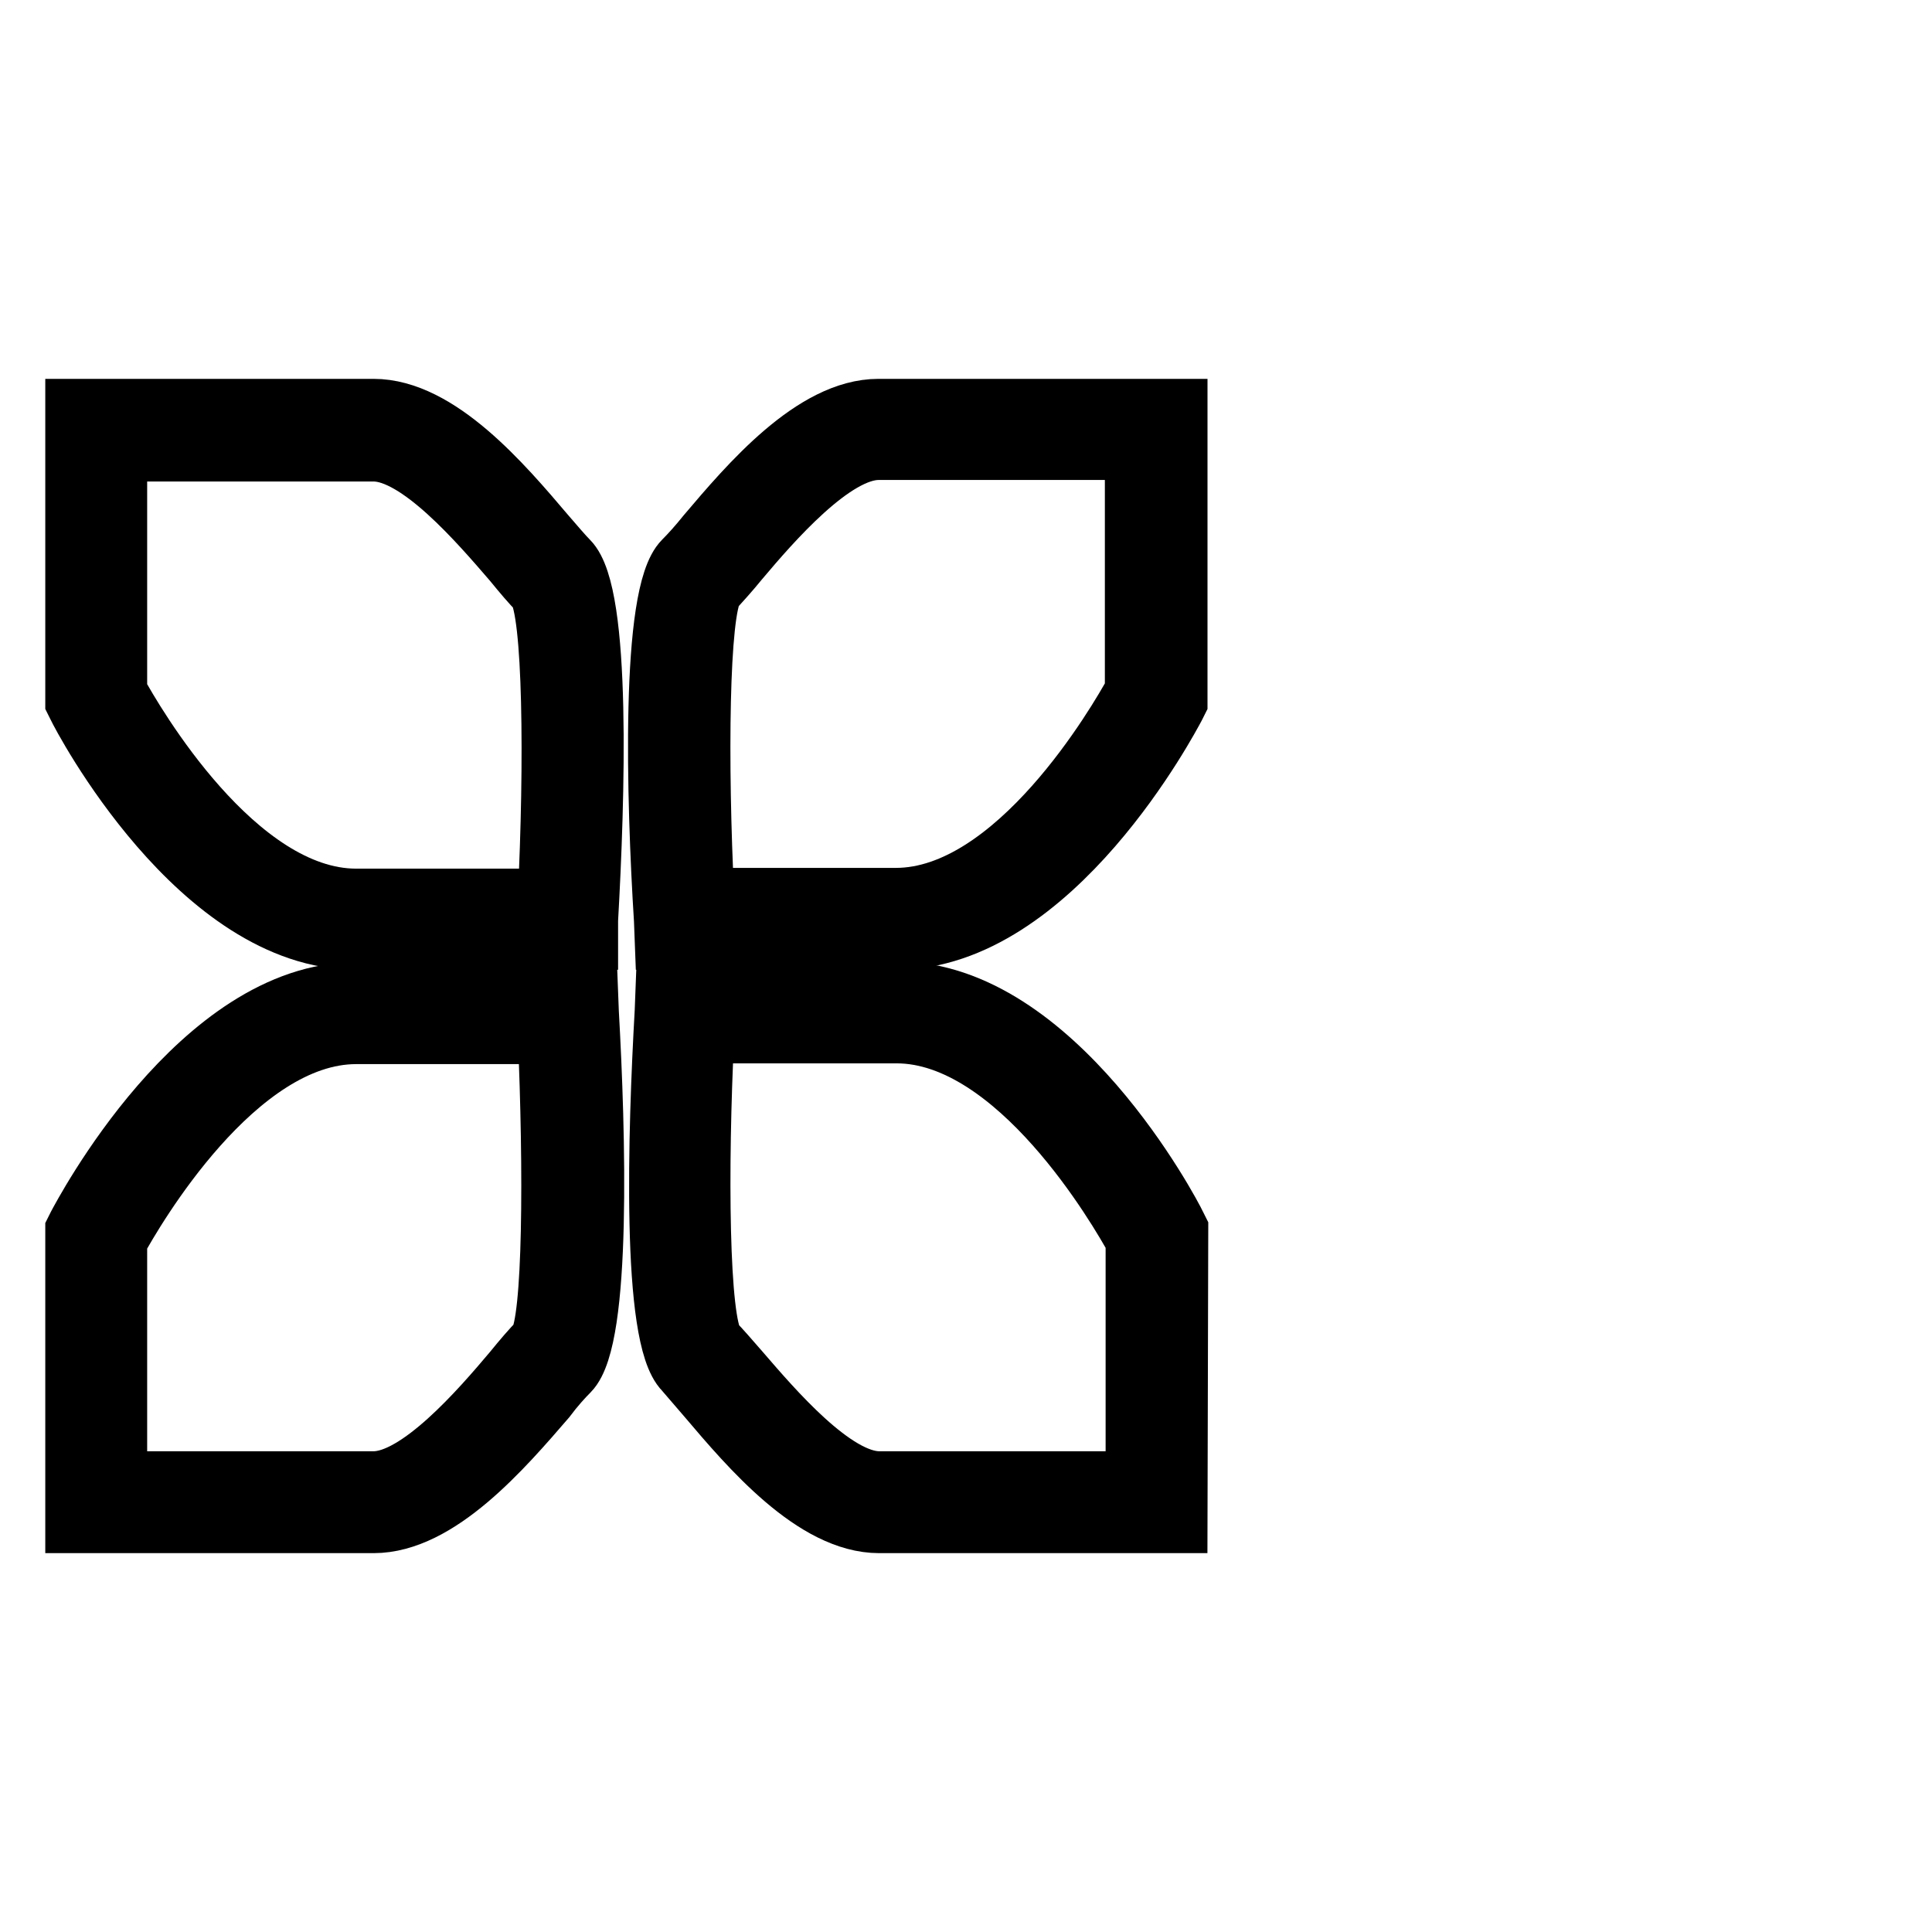 <?xml version="1.0" encoding="utf-8"?>
<!-- Svg Vector Icons : http://www.onlinewebfonts.com/icon -->
<!DOCTYPE svg PUBLIC "-//W3C//DTD SVG 1.1//EN" "http://www.w3.org/Graphics/SVG/1.1/DTD/svg11.dtd">
<svg version="1.1" xmlns="http://www.w3.org/2000/svg" xmlns:xlink="http://www.w3.org/1999/xlink" x="0px" y="0px" viewBox="0 0 256 256" enable-background="new 0 0 256 256" xml:space="preserve">
<g><g><path stroke-width="8" fill-opacity="0" stroke="#000000"  d="M246,128"/><path stroke-width="8" fill-opacity="0" stroke="#000000"  d="M15.5,91.7c2.2,4,15.7,27.4,31.7,27.4h25.4c0.9-18,0.7-38.1-1.3-40.9c-0.8-0.8-2-2.2-3.3-3.8c-4.4-5.1-12.5-14.6-18.5-14.6h-34V91.7L15.5,91.7z M77.9,124.5H47.2c-20.8,0-36.3-29.6-36.9-30.9L10,93V54.2h39.5c8.6,0,17.1,10,22.7,16.6c1.3,1.5,2.4,2.8,3.1,3.5c4.4,4.4,3.5,31.7,2.6,47.6L77.9,124.5L77.9,124.5z"/><path stroke-width="8" fill-opacity="0" stroke="#000000"  d="M15.5,196.3h34c6,0,14.2-9.5,18.5-14.6c1.3-1.6,2.5-3,3.4-3.9c1.9-2.7,2-22.8,1.2-40.8H47.2c-16,0-29.5,23.4-31.7,27.4V196.3L15.5,196.3z M49.5,201.8H10V163l0.3-0.6c0.7-1.3,16.2-30.9,36.9-30.9h30.7l0.1,2.6c0.9,15.9,1.7,43.2-2.6,47.6c-0.8,0.8-1.9,2-3.1,3.6C66.6,191.9,58.1,201.8,49.5,201.8L49.5,201.8z"/><path stroke-width="8" fill-opacity="0" stroke="#000000"  d="M93.3,119h25.4c16,0,29.5-23.4,31.7-27.4v-32h-34c-6,0-14.2,9.5-18.5,14.6c-1.3,1.6-2.5,2.9-3.4,3.9C92.6,81,92.4,101,93.3,119L93.3,119z M118.7,124.5H88.1l-0.1-2.6C87,106,86.2,78.7,90.6,74.3c0.8-0.8,1.9-2,3.1-3.5c5.6-6.6,14.1-16.6,22.7-16.6H156V93l-0.3,0.6C155,94.9,139.5,124.5,118.7,124.5L118.7,124.5z"/><path stroke-width="8" fill-opacity="0" stroke="#000000"  d="M93.3,137c-0.9,18-0.7,38.1,1.3,40.9c0.8,0.8,2,2.2,3.4,3.8c4.4,5.1,12.5,14.6,18.5,14.6h34v-32c-2.2-4-15.7-27.4-31.7-27.4H93.3L93.3,137z M156,201.8h-39.5c-8.6,0-17.1-10-22.7-16.6c-1.3-1.5-2.4-2.8-3.1-3.6c-4.4-4.4-3.5-31.7-2.6-47.6l0.1-2.6h30.7c20.8,0,36.3,29.6,36.9,30.9l0.3,0.6L156,201.8L156,201.8z"/></g></g>
</svg>